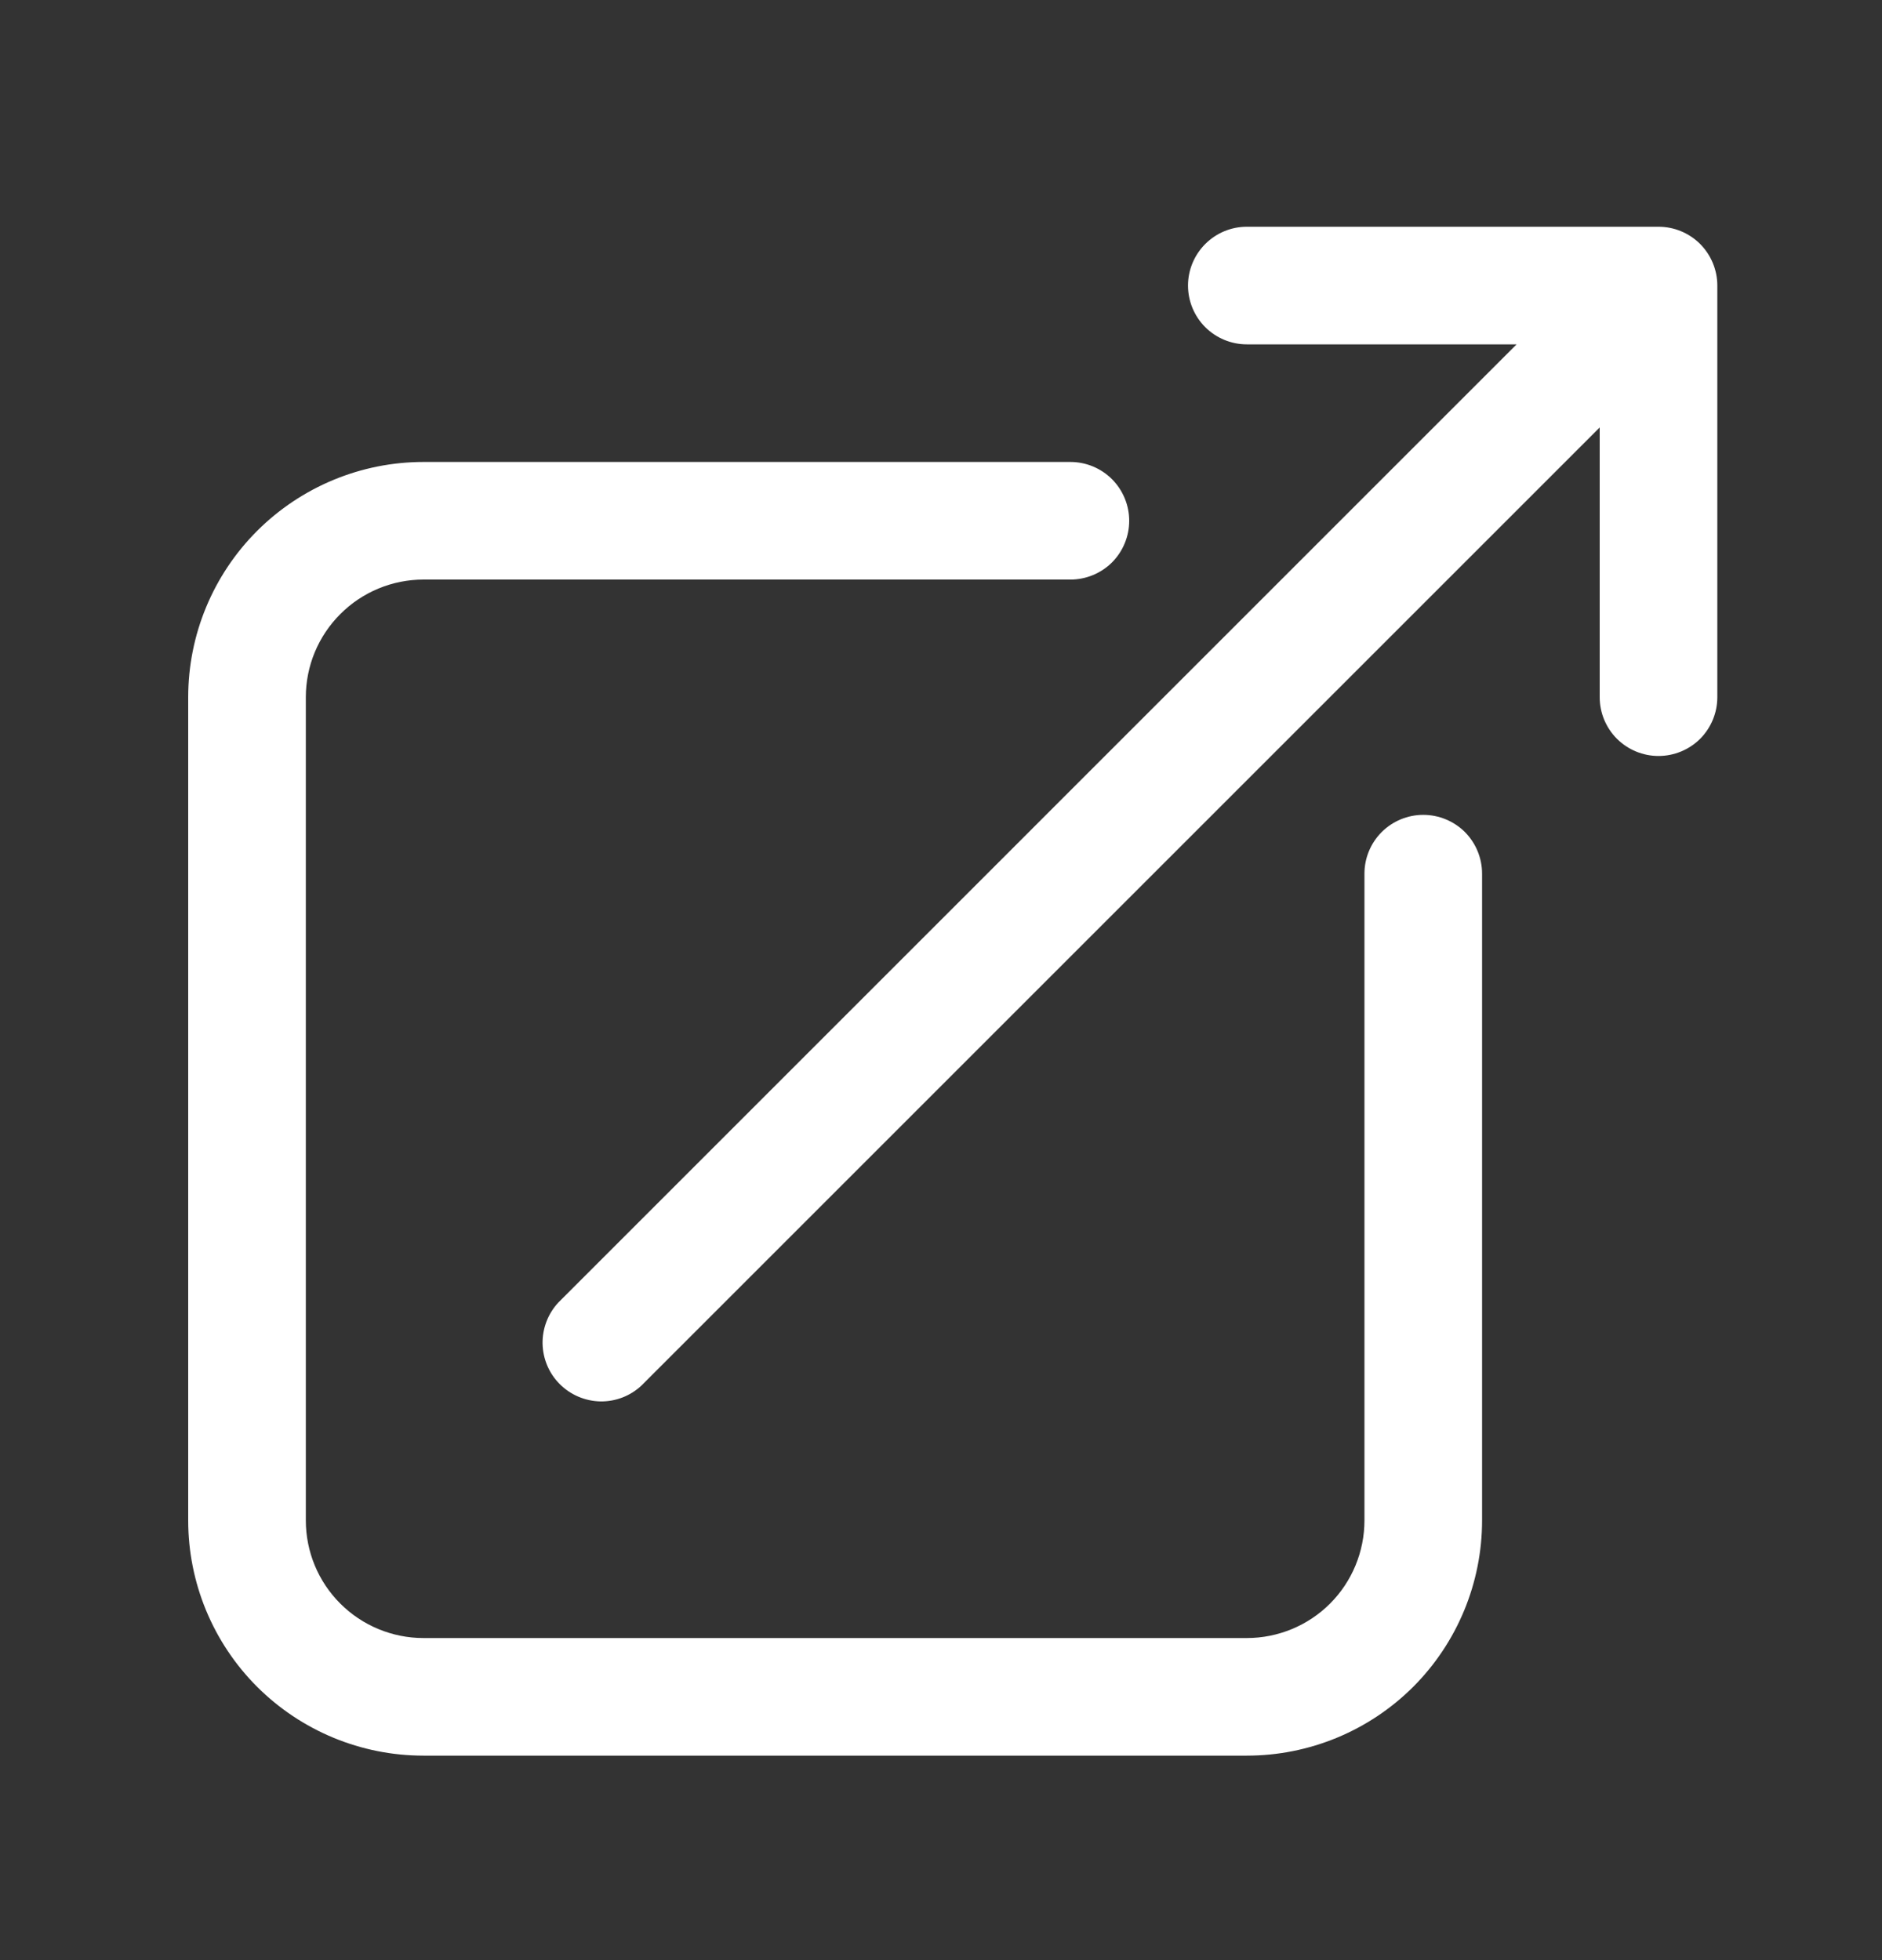 <svg width="24" height="25" viewBox="0 0 24 25" fill="none" xmlns="http://www.w3.org/2000/svg">
<rect x="0" y="0" width="24" height="25" fill="#333333" stroke="none"/>
<path fill-rule="evenodd" clip-rule="evenodd" d="M15.9 2.892H21.15C21.349 2.892 21.54 2.971 21.681 3.112C21.821 3.253 21.9 3.444 21.9 3.642V8.892C21.9 9.091 21.821 9.282 21.681 9.423C21.54 9.563 21.349 9.642 21.15 9.642C20.951 9.642 20.761 9.563 20.62 9.423C20.479 9.282 20.4 9.091 20.4 8.892V5.452L8.18 17.672C8.038 17.805 7.85 17.877 7.656 17.874C7.462 17.87 7.276 17.791 7.139 17.654C7.001 17.517 6.923 17.331 6.919 17.137C6.916 16.943 6.988 16.755 7.12 16.613L19.34 4.392H15.9C15.701 4.392 15.511 4.313 15.37 4.173C15.229 4.032 15.15 3.841 15.15 3.642C15.15 3.444 15.229 3.253 15.37 3.112C15.511 2.971 15.701 2.892 15.9 2.892ZM5.4 7.392C5.003 7.392 4.621 7.55 4.34 7.832C4.058 8.113 3.9 8.495 3.9 8.892V19.392C3.9 19.79 4.058 20.172 4.34 20.453C4.621 20.734 5.003 20.892 5.4 20.892H15.9C16.298 20.892 16.68 20.734 16.961 20.453C17.242 20.172 17.4 19.79 17.4 19.392V11.143C17.4 10.944 17.479 10.753 17.62 10.612C17.761 10.472 17.951 10.393 18.15 10.393C18.349 10.393 18.54 10.472 18.681 10.612C18.821 10.753 18.9 10.944 18.9 11.143V19.392C18.9 20.188 18.584 20.951 18.022 21.514C17.459 22.076 16.696 22.392 15.9 22.392H5.4C4.605 22.392 3.842 22.076 3.279 21.514C2.716 20.951 2.4 20.188 2.4 19.392V8.892C2.4 8.097 2.716 7.334 3.279 6.771C3.842 6.209 4.605 5.892 5.4 5.892H13.65C13.849 5.892 14.04 5.971 14.181 6.112C14.321 6.253 14.4 6.444 14.4 6.642C14.4 6.841 14.321 7.032 14.181 7.173C14.04 7.313 13.849 7.392 13.65 7.392H5.4Z" fill="white"/>
</svg>

